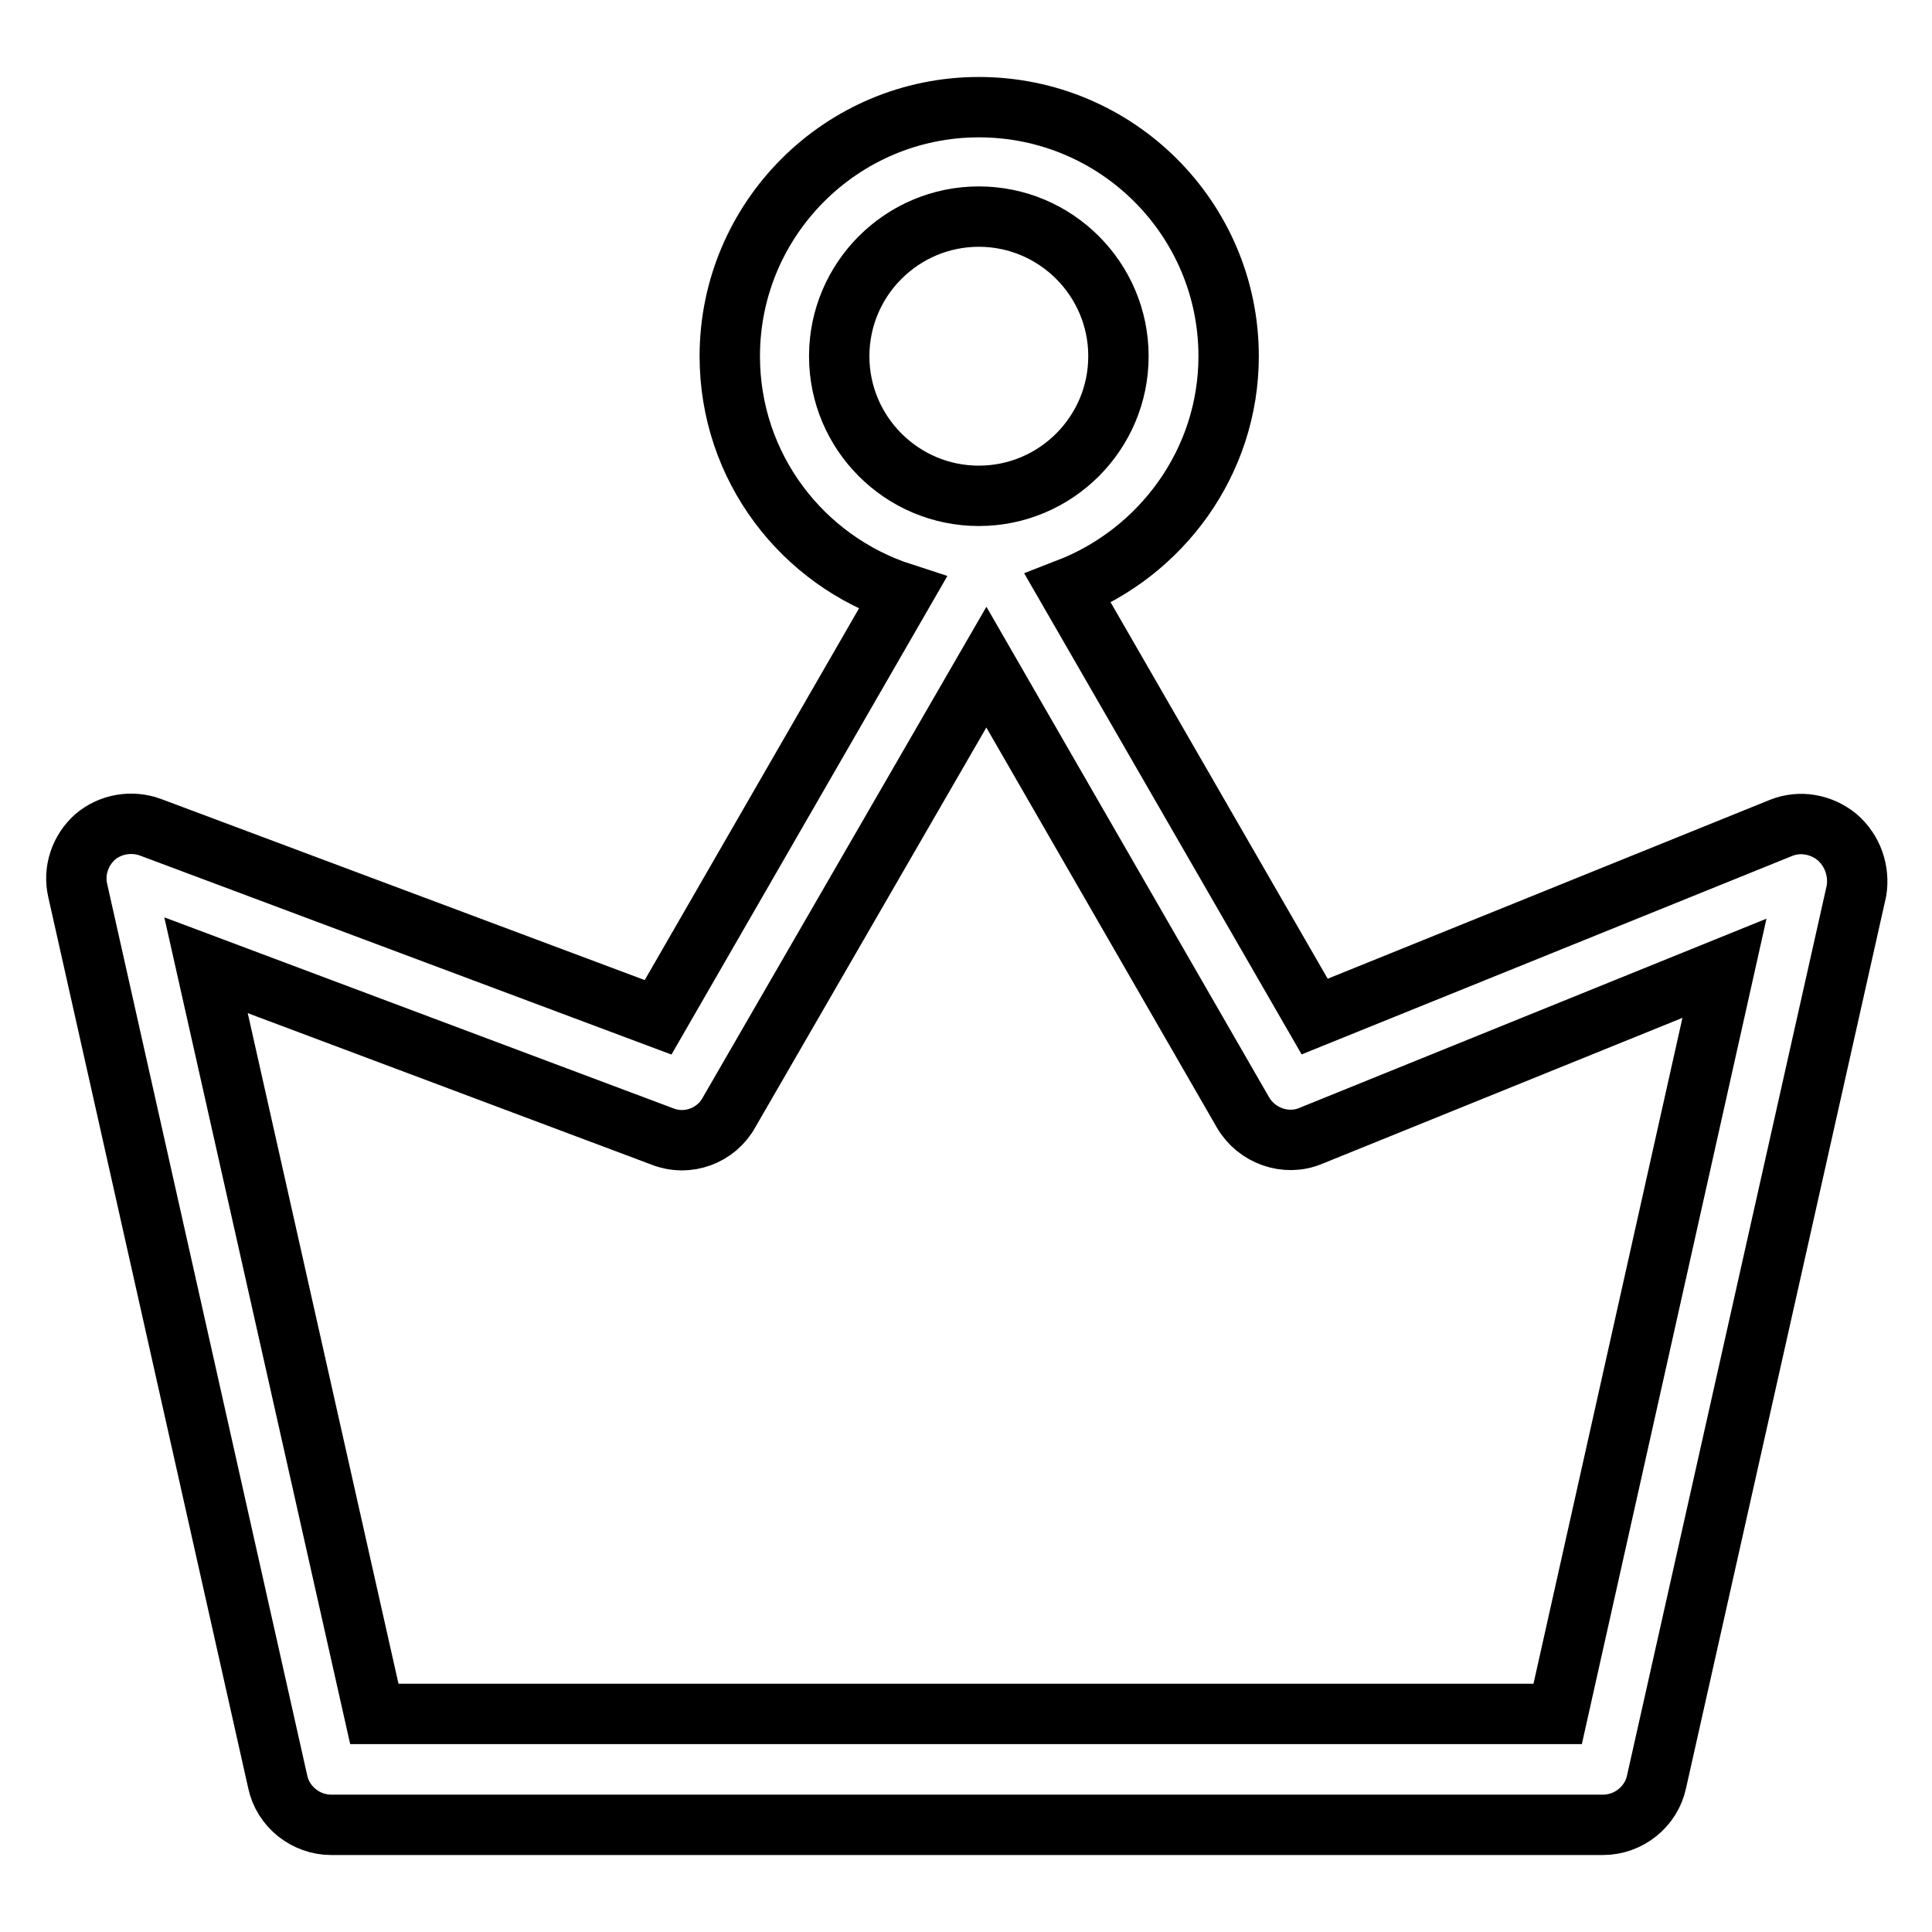 <?xml version="1.0" encoding="utf-8"?>
<!-- Svg Vector Icons : http://www.onlinewebfonts.com/icon -->
<!DOCTYPE svg PUBLIC "-//W3C//DTD SVG 1.1//EN" "http://www.w3.org/Graphics/SVG/1.1/DTD/svg11.dtd">
<svg version="1.1" xmlns="http://www.w3.org/2000/svg" xmlns:xlink="http://www.w3.org/1999/xlink" x="0px" y="0px" viewBox="0 0 256 256" enable-background="new 0 0 256 256" xml:space="preserve">
<g> <path stroke-width="8" fill-opacity="0" stroke="#000000"  d="M243.4,110.9c-2.1-1.7-4.9-2.2-7.4-1.2l-61.8,25L141.5,78c12.4-4.8,21.3-16.8,21.3-30.8 c0-18.2-14.8-33-33.1-33c-18.2,0-33,14.8-33,33c0,14.7,9.6,27.1,22.9,31.4l-32.4,56.2l-67.3-25.2c-2.5-0.9-5.3-0.4-7.3,1.3 c-2,1.8-2.9,4.5-2.3,7.1l26.5,118.1c0.7,3.3,3.7,5.7,7.1,5.7h168.5c3.4,0,6.4-2.4,7.1-5.7l26.5-118.1 C246.4,115.4,245.5,112.7,243.4,110.9L243.4,110.9z M111.2,47.2c0-10.2,8.3-18.5,18.5-18.5c10.2,0,18.5,8.3,18.5,18.5 c0,10.2-8.3,18.5-18.5,18.5C119.5,65.7,111.2,57.4,111.2,47.2z M206.4,227.1H49.6l-22.3-99.2l60.5,22.7c3.3,1.3,7.1-0.1,8.8-3.2 l34.1-59l34,59c1.8,3.1,5.7,4.5,9,3.1l54.8-22.2L206.4,227.1z"/></g>
</svg>